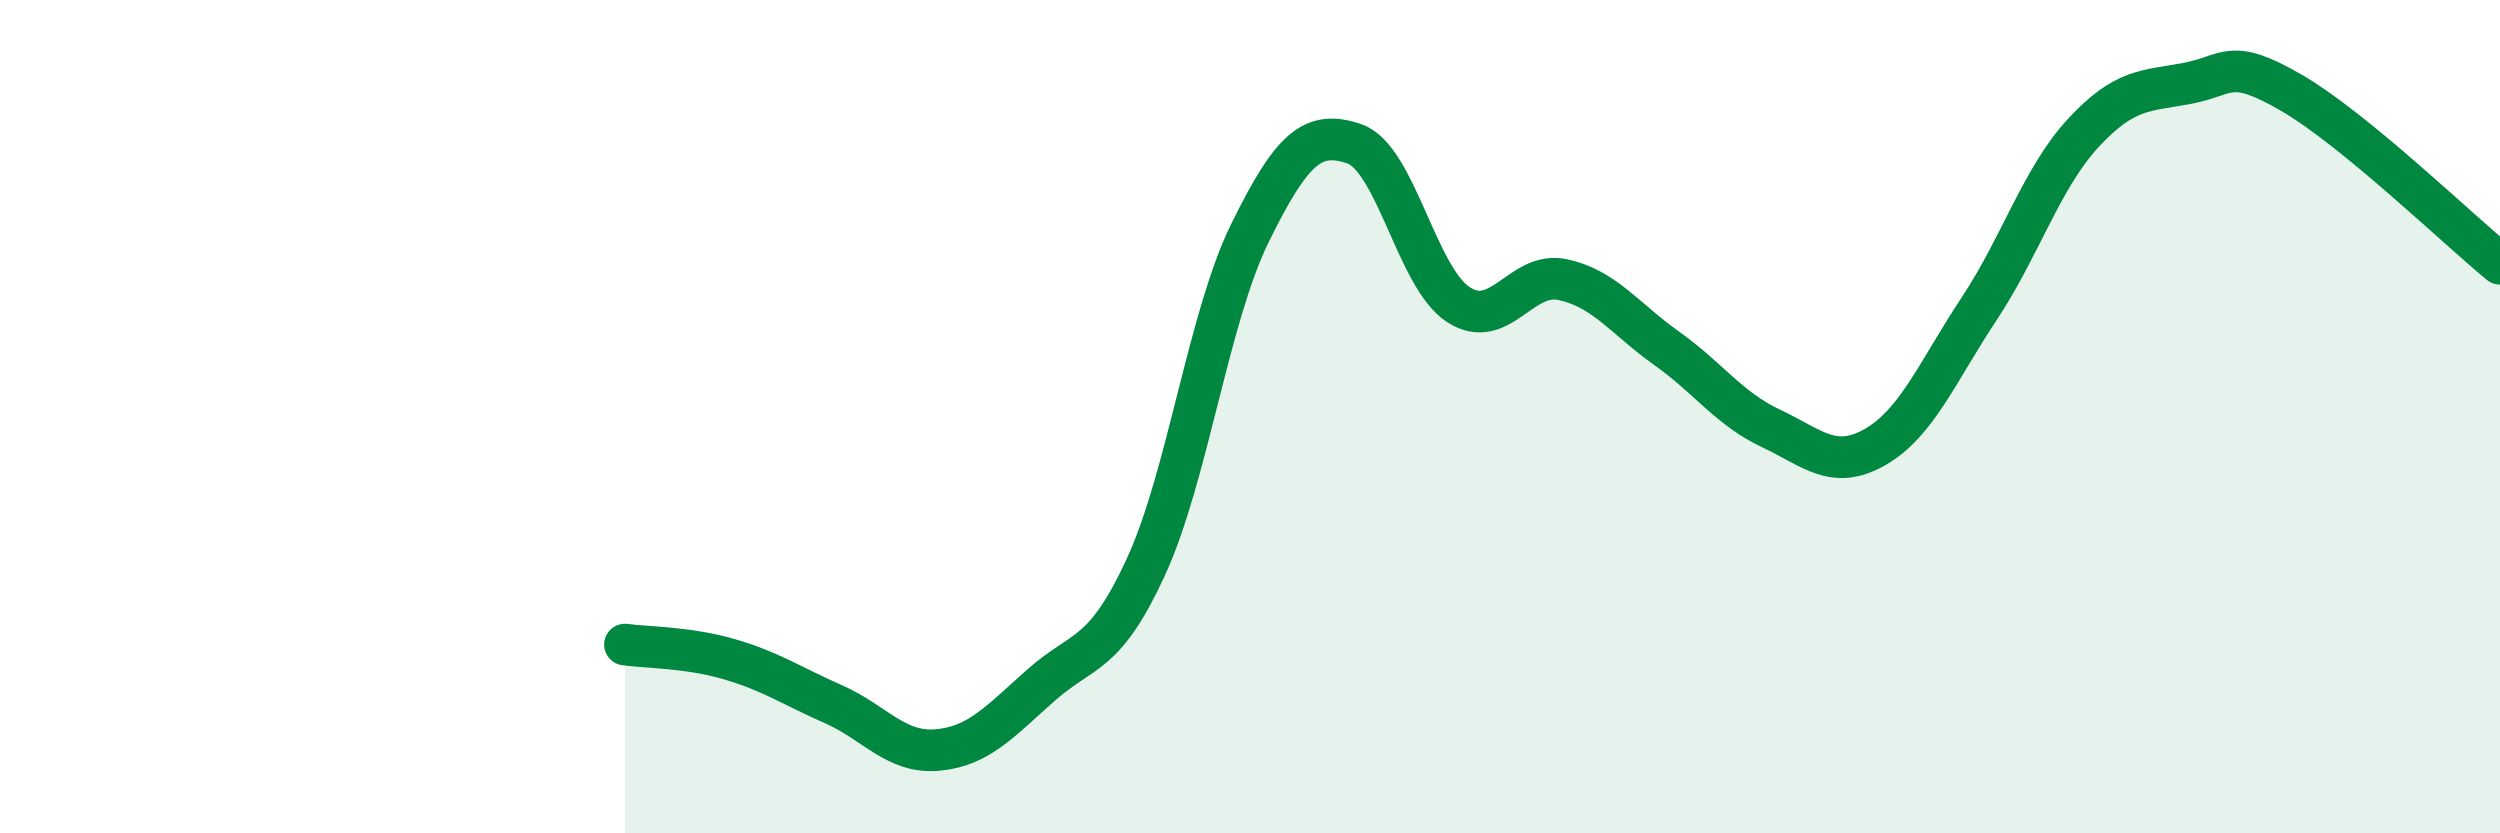 
    <svg width="60" height="20" viewBox="0 0 60 20" xmlns="http://www.w3.org/2000/svg">
      <path
        d="M 15,15.47 C 15.5,15.54 16.5,15.53 17.5,15.82 C 18.5,16.11 19,16.46 20,16.9 C 21,17.34 21.5,18.09 22.5,18 C 23.5,17.91 24,17.31 25,16.43 C 26,15.55 26.5,15.78 27.5,13.61 C 28.5,11.44 29,7.62 30,5.59 C 31,3.56 31.5,3.11 32.5,3.45 C 33.5,3.79 34,6.66 35,7.31 C 36,7.96 36.5,6.5 37.5,6.71 C 38.5,6.92 39,7.65 40,8.36 C 41,9.07 41.5,9.81 42.5,10.28 C 43.5,10.75 44,11.3 45,10.73 C 46,10.16 46.5,8.92 47.5,7.41 C 48.5,5.9 49,4.27 50,3.19 C 51,2.11 51.5,2.19 52.5,2 C 53.5,1.81 53.5,1.36 55,2.23 C 56.5,3.1 59,5.51 60,6.33L60 20L15 20Z"
        fill="#008740"
        opacity="0.1"
        stroke-linecap="round"
        stroke-linejoin="round"
      />
      <path
        d="M 15,15.47 C 15.5,15.54 16.5,15.53 17.5,15.82 C 18.5,16.11 19,16.46 20,16.9 C 21,17.34 21.5,18.09 22.5,18 C 23.5,17.91 24,17.31 25,16.43 C 26,15.55 26.5,15.78 27.5,13.61 C 28.5,11.44 29,7.62 30,5.59 C 31,3.56 31.5,3.11 32.5,3.45 C 33.5,3.79 34,6.66 35,7.31 C 36,7.96 36.5,6.5 37.5,6.71 C 38.5,6.92 39,7.65 40,8.36 C 41,9.07 41.5,9.81 42.5,10.28 C 43.5,10.75 44,11.3 45,10.73 C 46,10.16 46.5,8.92 47.5,7.41 C 48.5,5.9 49,4.27 50,3.19 C 51,2.11 51.5,2.19 52.5,2 C 53.5,1.81 53.5,1.36 55,2.23 C 56.5,3.1 59,5.51 60,6.33"
        stroke="#008740"
        stroke-width="1"
        fill="none"
        stroke-linecap="round"
        stroke-linejoin="round"
      />
    </svg>
  